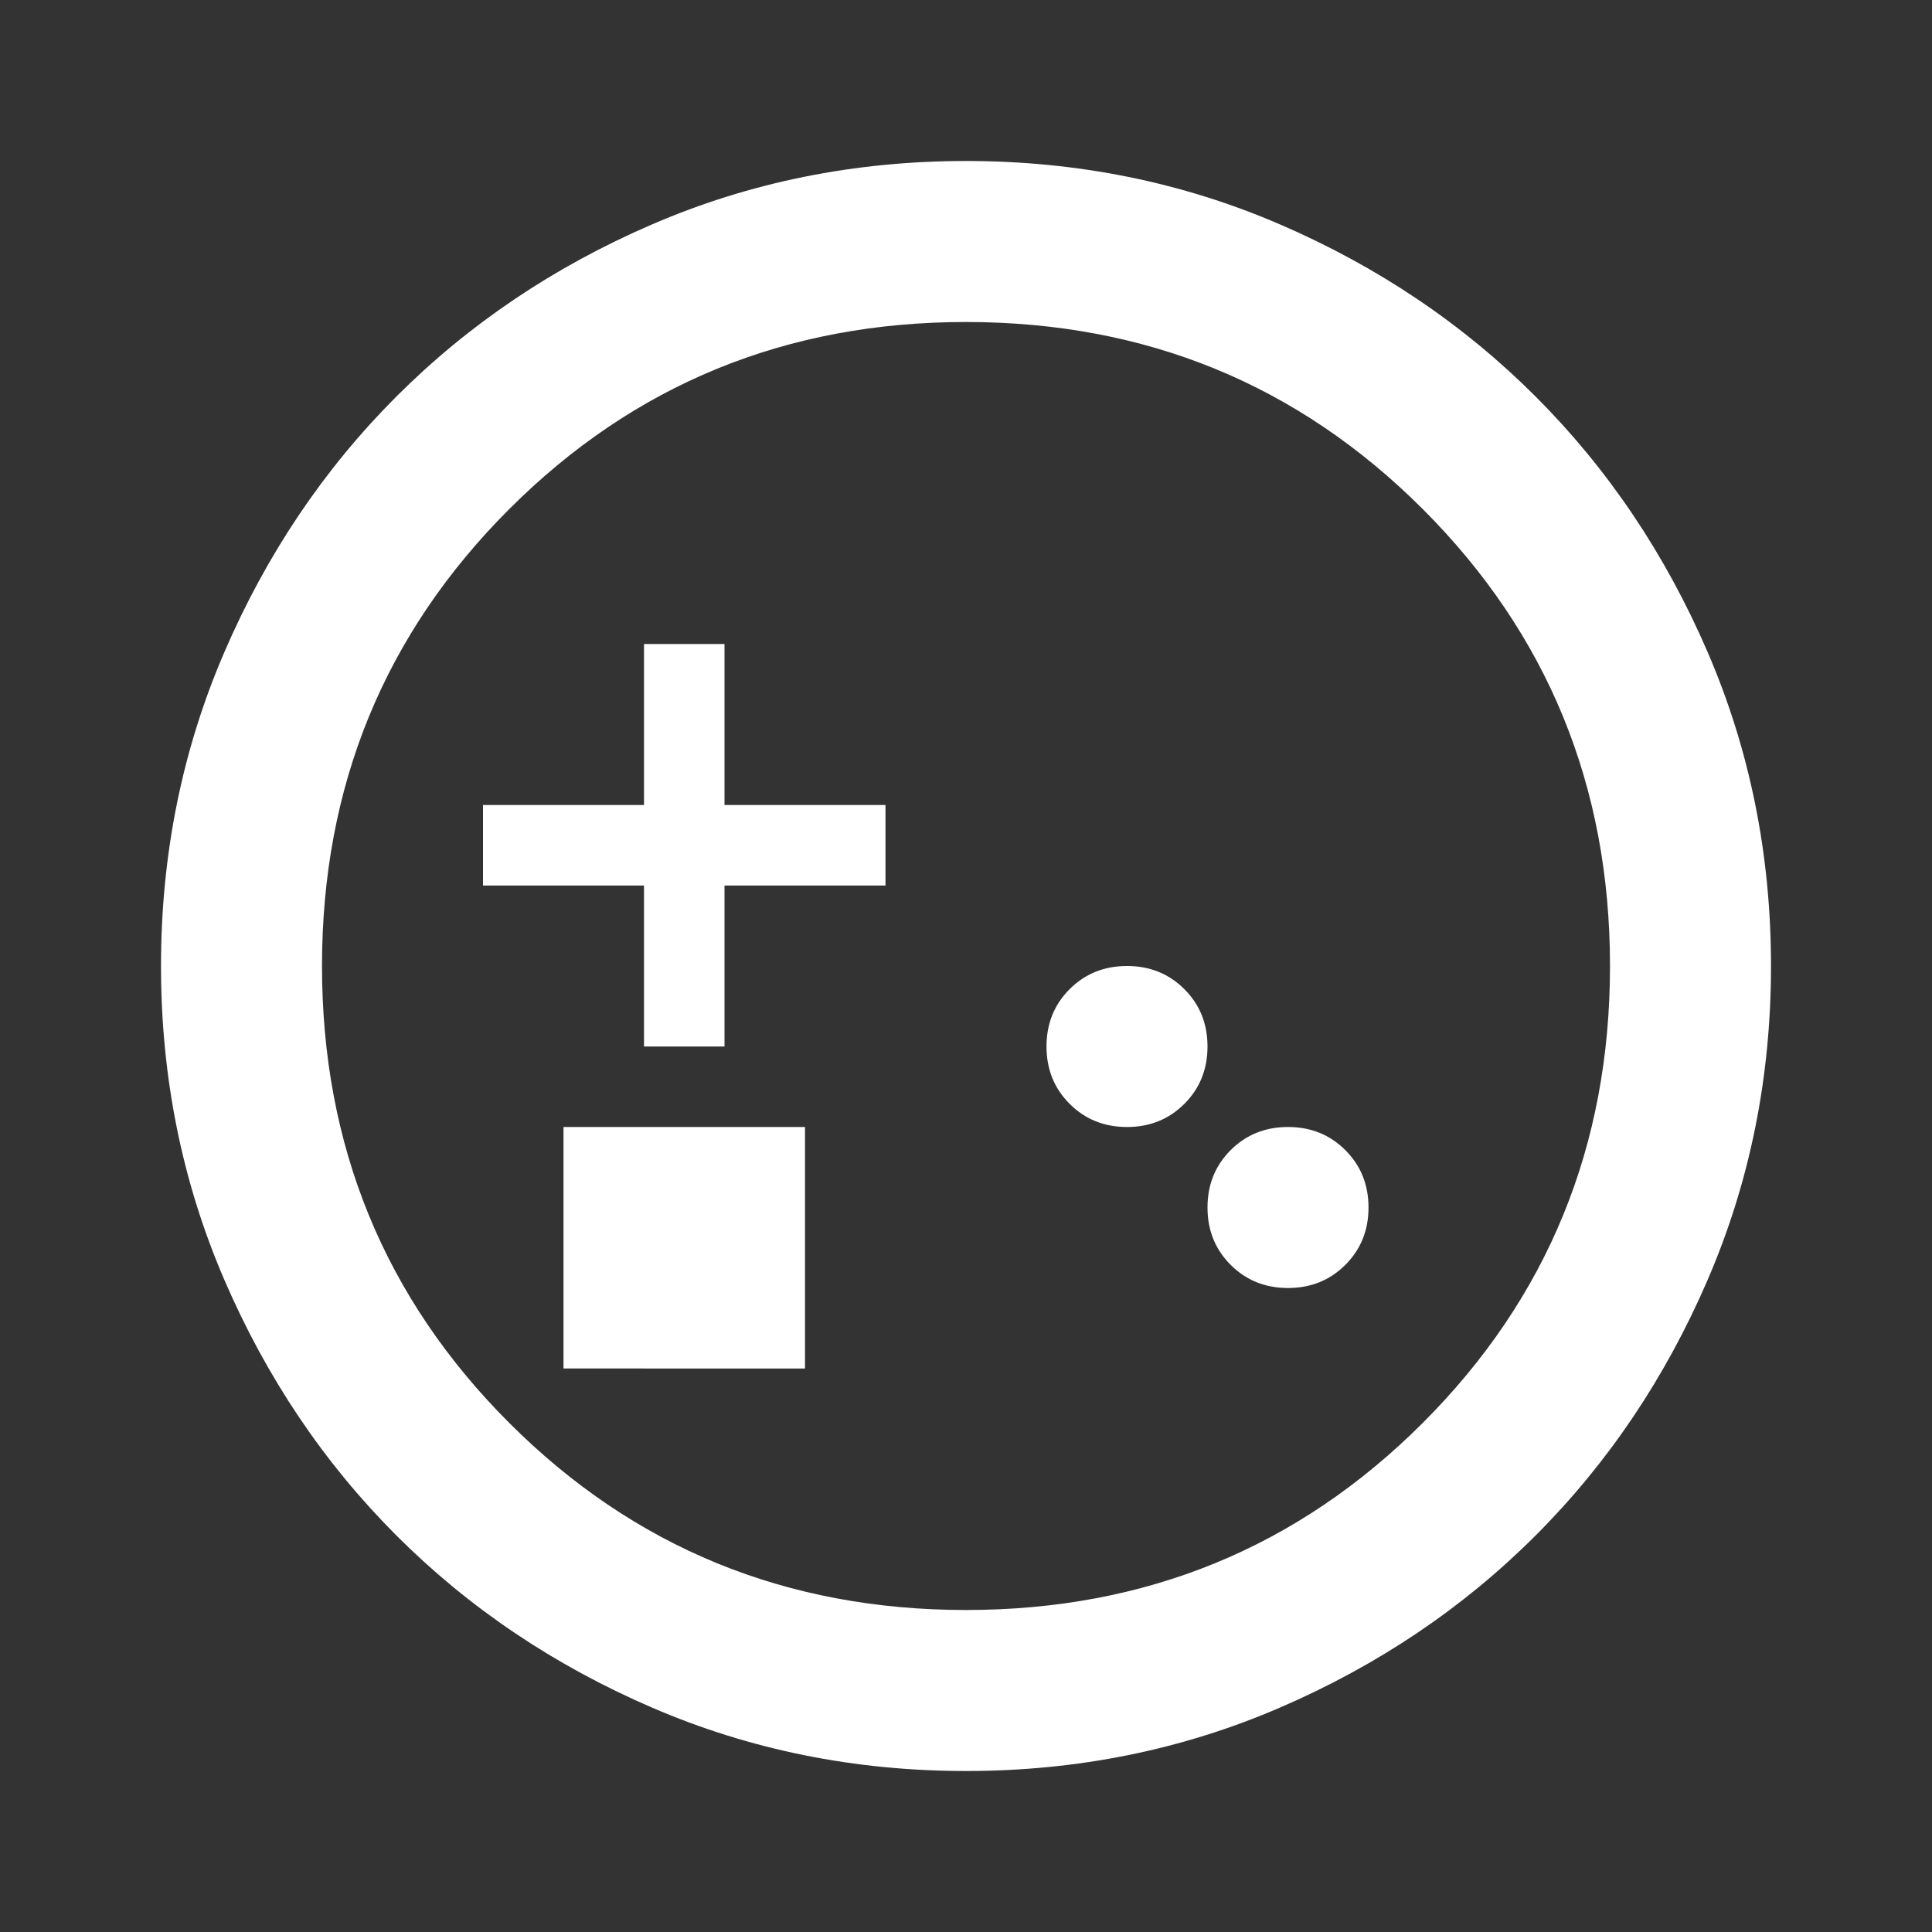 <svg xmlns="http://www.w3.org/2000/svg" height="24" viewBox="0 -960 960 960" width="24" fill="white"><rect x="0" y="-960" width="960" height="960" fill="#333333" stroke="none"/><path d="M480-80q-83 0-156-31.5T197-197q-54-54-85.5-127T80-480q0-83 31.5-156T197-763q54-54 127-85.5T480-880q83 0 156 31.5T763-763q54 54 85.5 127T880-480q0 83-31.5 156T763-197q-54 54-127 85.5T480-80Zm0-80q134 0 227-93t93-227q0-134-93-227t-227-93q-134 0-227 93t-93 227q0 134 93 227t227 93Zm-80-120H280v-120h120v120Zm240-40q17 0 28.5-11.5T680-360q0-17-11.5-28.5T640-400q-17 0-28.5 11.5T600-360q0 17 11.5 28.5T640-320Zm-80-80q17 0 28.5-11.5T600-440q0-17-11.5-28.5T560-480q-17 0-28.5 11.5T520-440q0 17 11.5 28.5T560-400ZM360-440h-40v-80h-80v-40h80v-80h40v80h80v40h-80v80Z"/></svg>
